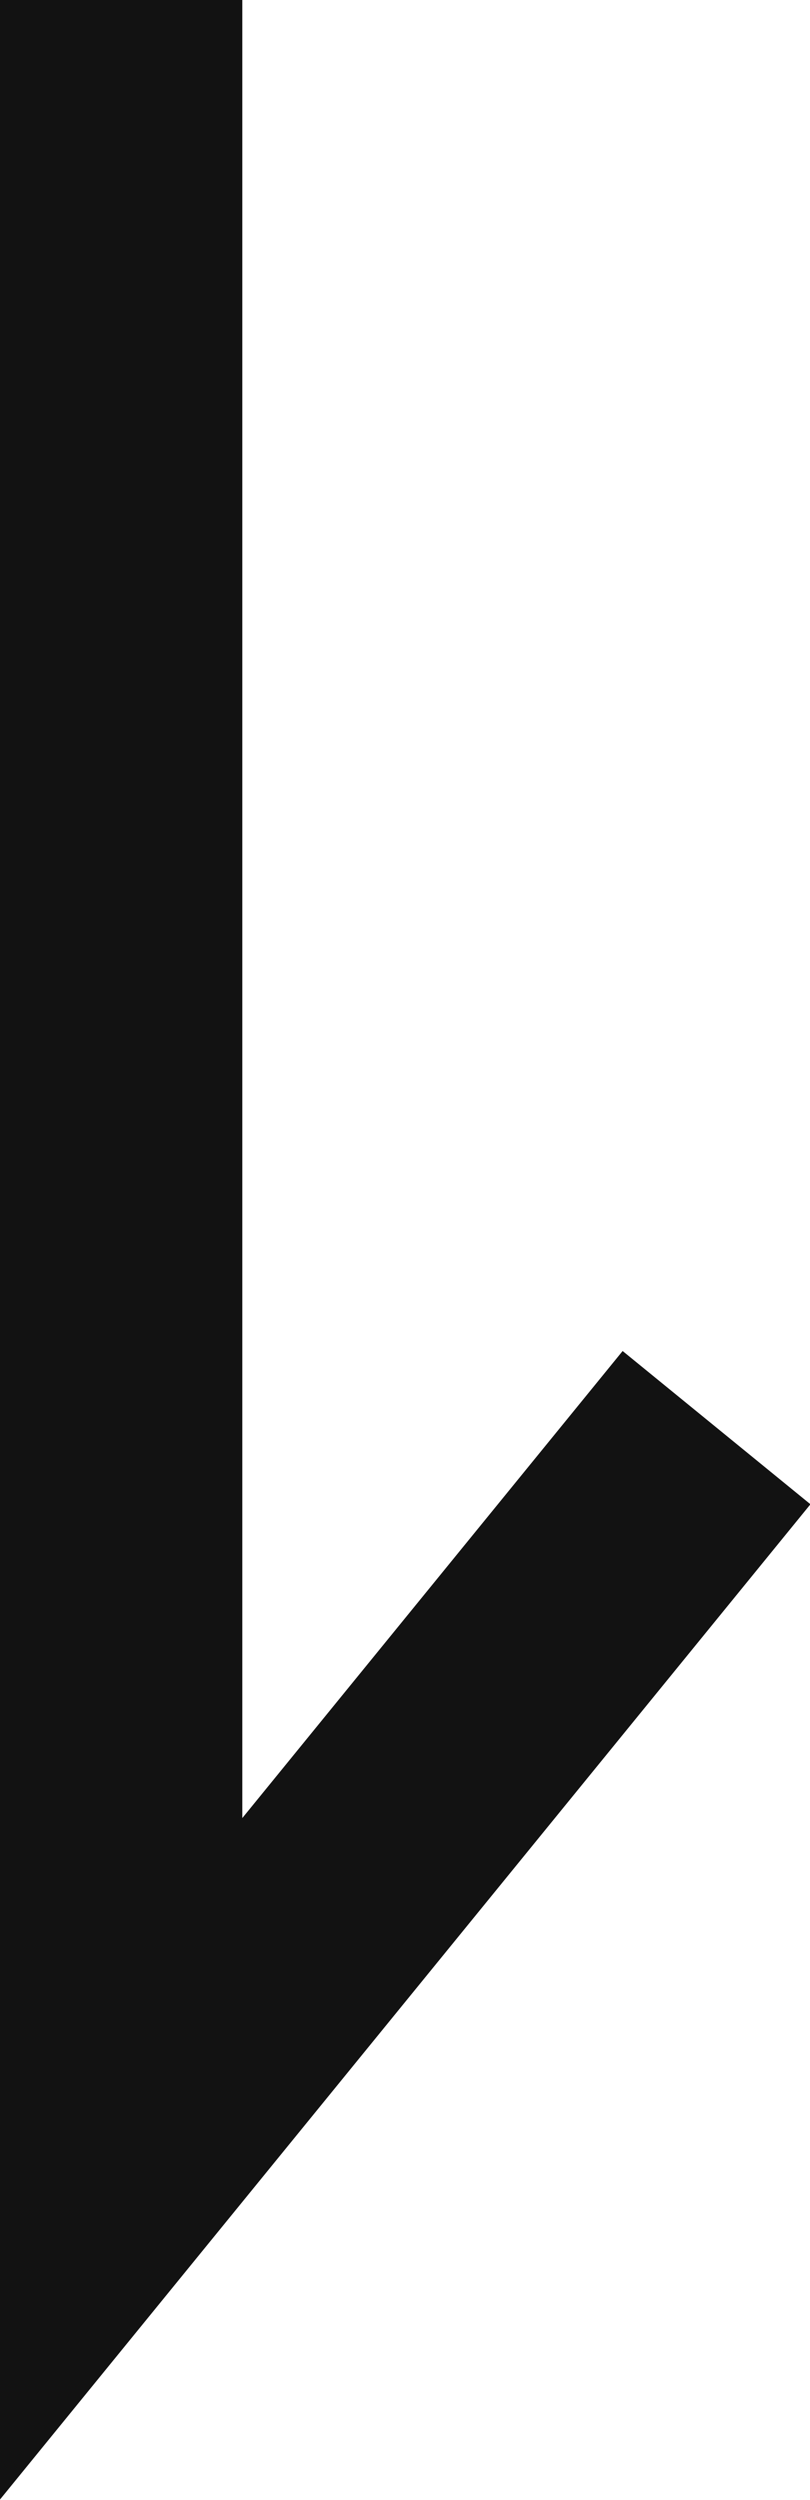 <?xml version="1.0" encoding="utf-8"?>
<!-- Generator: Adobe Illustrator 22.0.1, SVG Export Plug-In . SVG Version: 6.00 Build 0)  -->
<svg version="1.1" id="Layer_1" xmlns="http://www.w3.org/2000/svg" xmlns:xlink="http://www.w3.org/1999/xlink" x="0px" y="0px"
	 viewBox="0 0 46.8 144.3" style="enable-background:new 0 0 46.8 144.3;" xml:space="preserve">
<style type="text/css">
	.st0{fill:none;stroke:#121212;stroke-width:14;stroke-miterlimit:10;}
</style>
<polyline class="st0" points="7,0 7,124.6 41.4,82.4 "/>
</svg>
